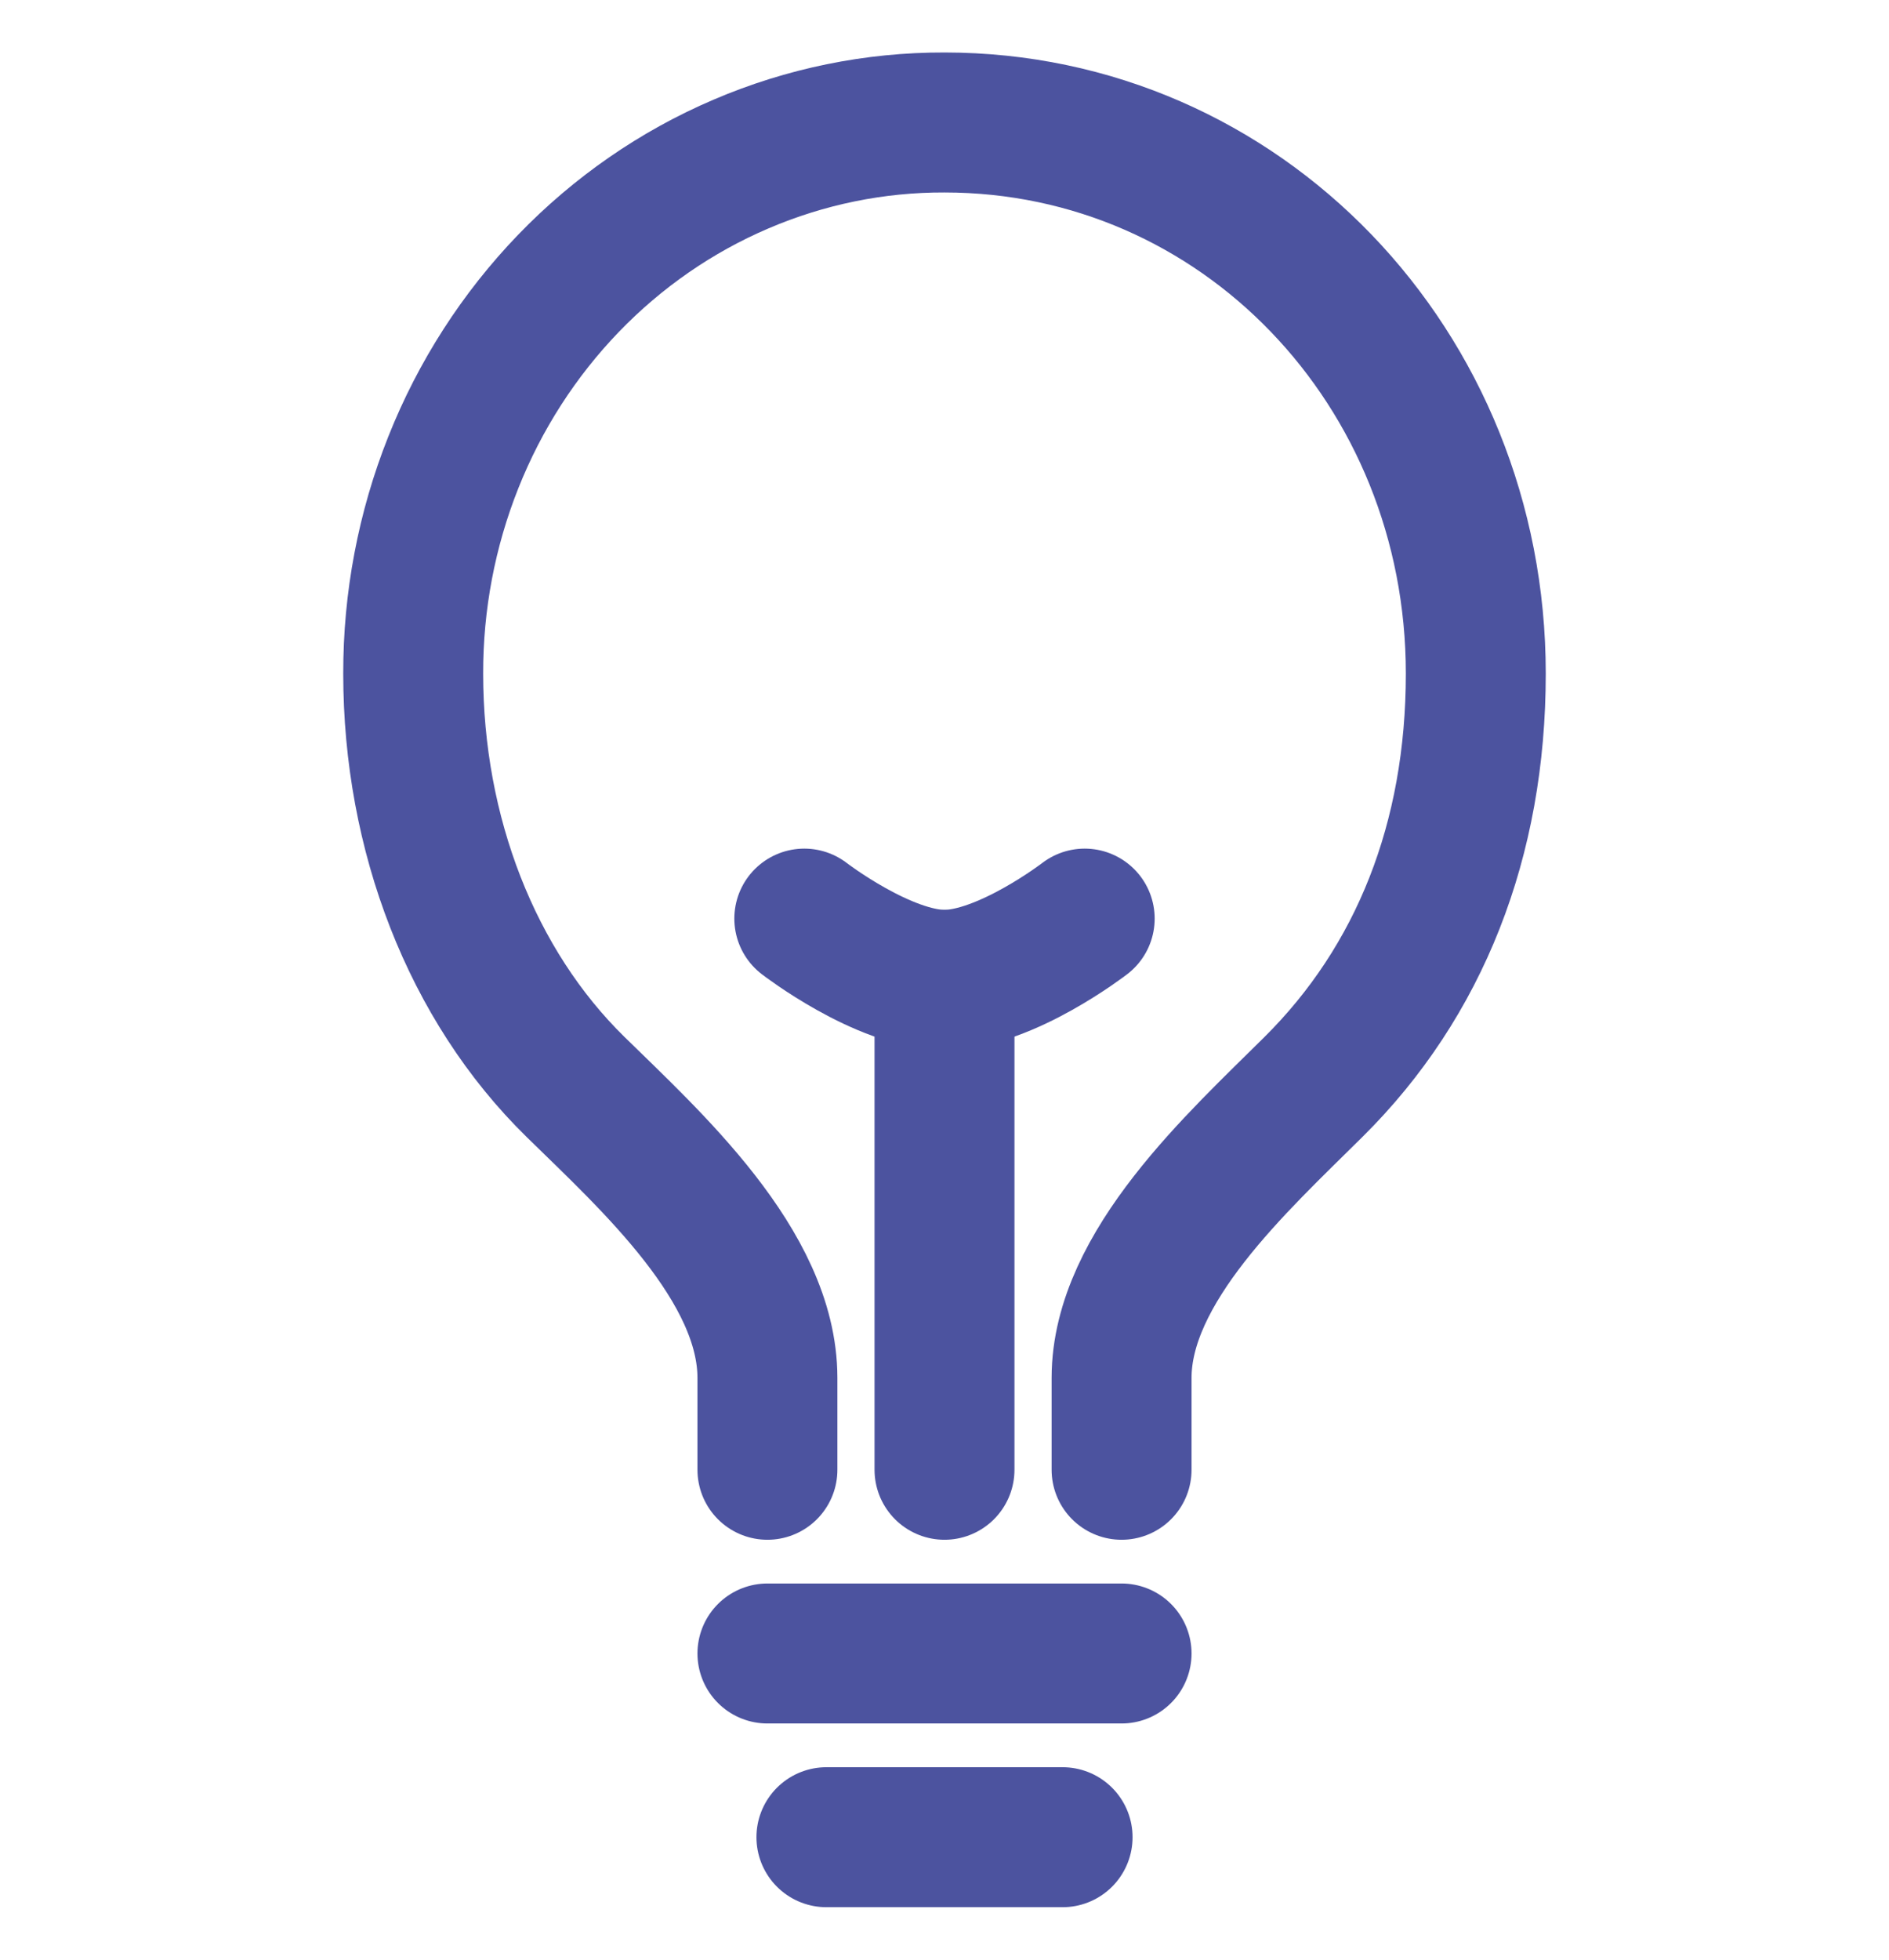 <svg width="27" height="28" viewBox="0 0 27 28" fill="none" xmlns="http://www.w3.org/2000/svg">
<path d="M16.031 21V19.688C16.031 18.102 17.695 16.602 18.773 15.531C20.294 14.024 21.094 11.998 21.094 9.625C21.094 5.25 17.733 1.75 13.5 1.75C12.502 1.747 11.513 1.949 10.591 2.344C9.668 2.738 8.83 3.318 8.124 4.05C7.419 4.782 6.859 5.651 6.479 6.608C6.098 7.565 5.904 8.59 5.906 9.625C5.906 11.913 6.74 14.076 8.227 15.531C9.3 16.582 10.969 18.085 10.969 19.688V21M11.812 26.25H15.188M10.969 23.625H16.031M13.5 21V14" stroke="#4C539F" stroke-width="2" stroke-linecap="round" stroke-linejoin="round"/>
<path d="M15.504 13.125C15.504 13.125 14.37 14 13.5 14C12.63 14 11.496 13.125 11.496 13.125" stroke="#4C539F" stroke-width="2" stroke-linecap="round" stroke-linejoin="round"/>
</svg>

